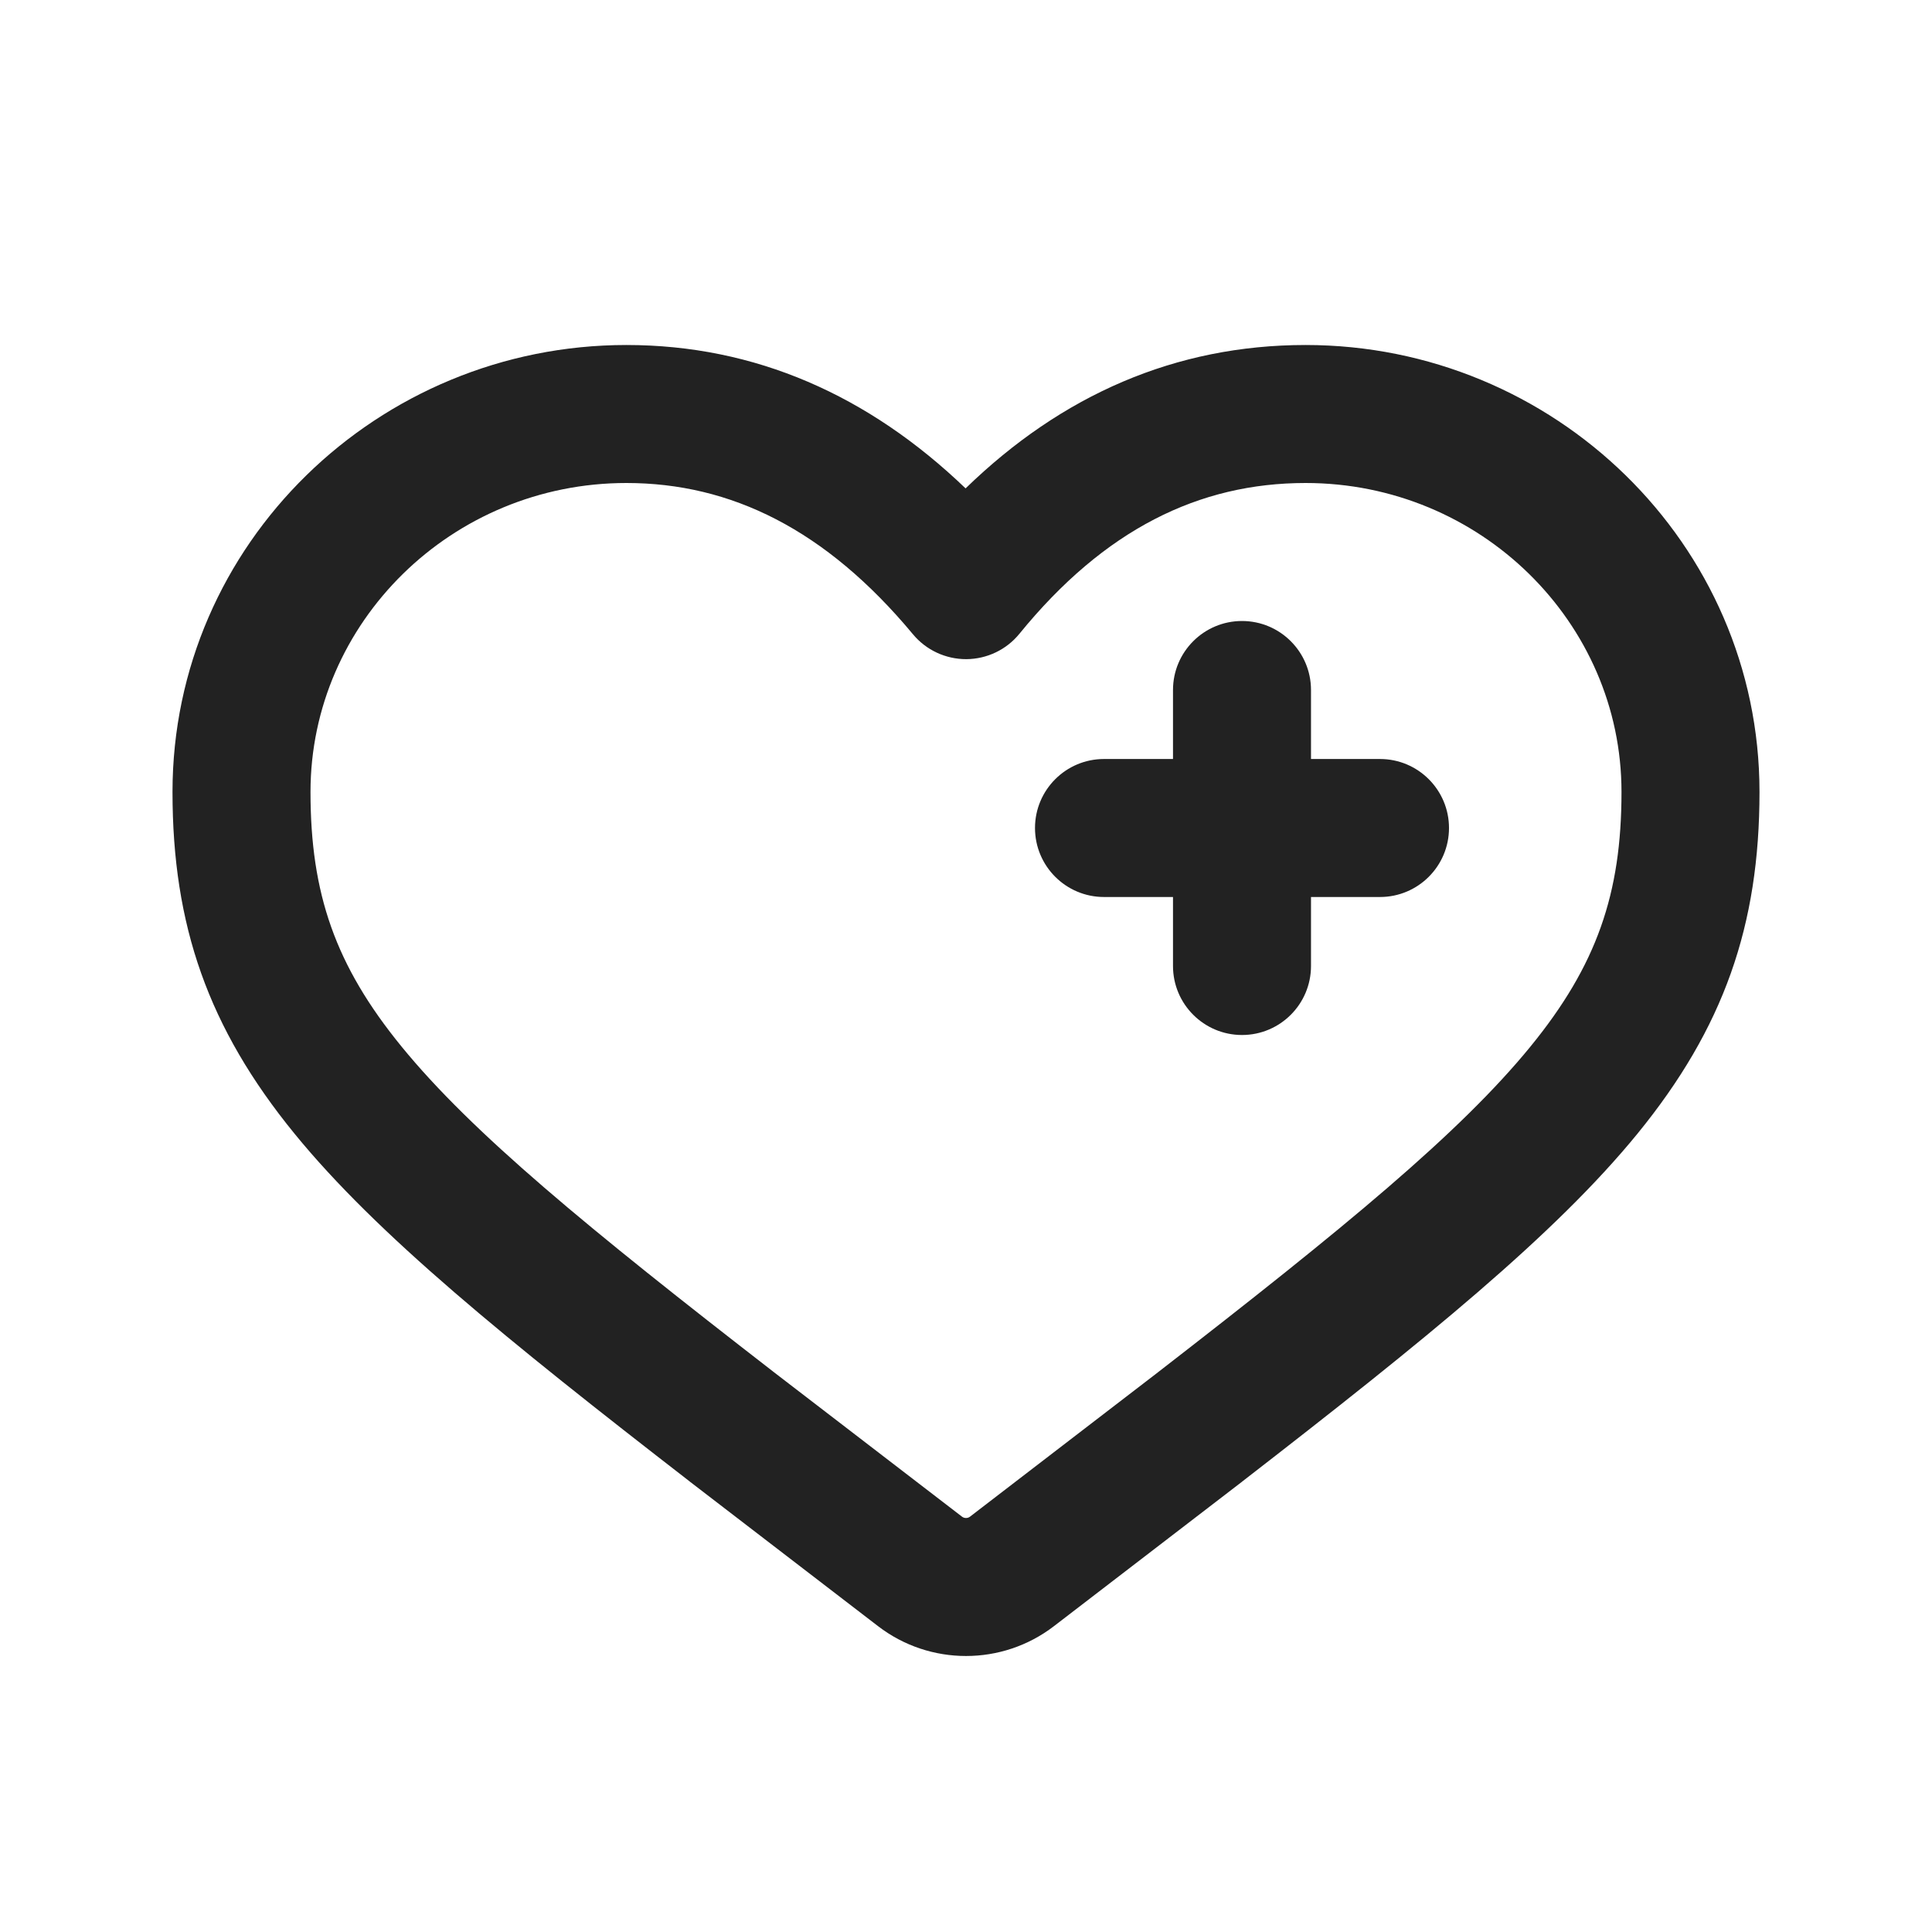 <svg width="28" height="28" viewBox="0 0 28 28" fill="none" xmlns="http://www.w3.org/2000/svg">
<path fill-rule="evenodd" clip-rule="evenodd" d="M2.5 11.478C2.5 7.875 5.483 5 9.078 5C10.944 5 12.588 5.728 13.994 7.078C15.387 5.725 17.036 5 18.922 5C22.517 5 25.5 7.875 25.5 11.478C25.5 13.409 24.984 14.896 23.73 16.432C22.537 17.893 20.662 19.413 18.005 21.47L18.002 21.473L15.274 23.568C14.524 24.144 13.476 24.144 12.726 23.568L9.998 21.473L9.995 21.47C7.338 19.413 5.463 17.893 4.27 16.432C3.016 14.896 2.5 13.409 2.5 11.478ZM9.078 7C6.548 7 4.5 9.019 4.5 11.478C4.5 12.951 4.859 13.991 5.819 15.167C6.84 16.418 8.518 17.797 11.218 19.888C11.219 19.888 11.219 19.888 11.219 19.889L13.944 21.982C13.976 22.006 14.024 22.006 14.056 21.982L16.781 19.889C16.781 19.888 16.782 19.888 16.782 19.888C19.482 17.797 21.16 16.418 22.181 15.167C23.141 13.991 23.5 12.951 23.5 11.478C23.5 9.019 21.452 7 18.922 7C17.376 7 16.005 7.674 14.775 9.184C14.587 9.416 14.304 9.551 14.005 9.553C13.706 9.554 13.422 9.422 13.231 9.192C11.967 7.672 10.591 7 9.078 7Z" fill="#222222"/>
<path fill-rule="evenodd" clip-rule="evenodd" d="M18 9C18.552 9 19 9.448 19 10V14C19 14.552 18.552 15 18 15C17.448 15 17 14.552 17 14V10C17 9.448 17.448 9 18 9Z" fill="#222222"/>
<path fill-rule="evenodd" clip-rule="evenodd" d="M15 12C15 11.448 15.448 11 16 11H20C20.552 11 21 11.448 21 12C21 12.552 20.552 13 20 13H16C15.448 13 15 12.552 15 12Z" fill="#222222"/>
</svg>

